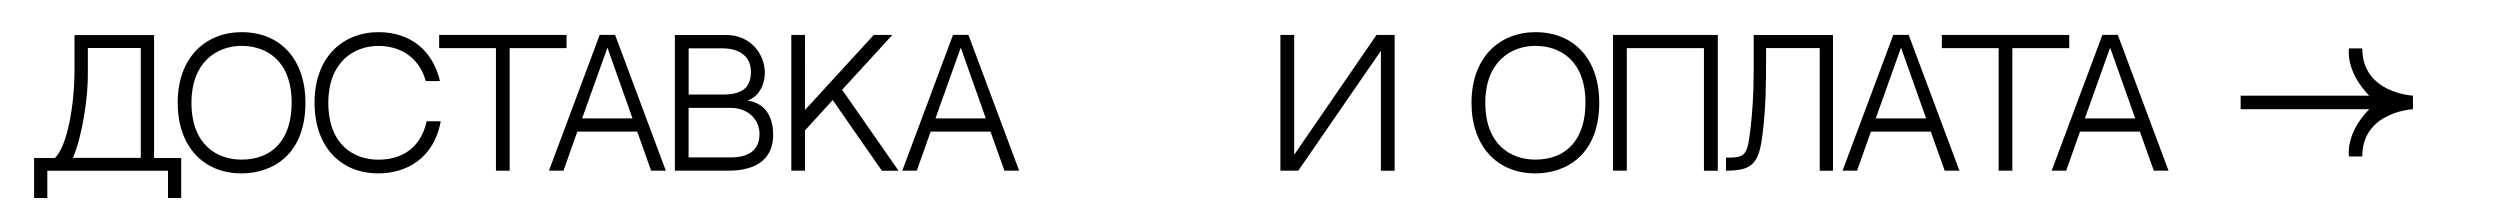 <?xml version="1.0" encoding="UTF-8"?> <!-- Generator: Adobe Illustrator 22.1.0, SVG Export Plug-In . SVG Version: 6.00 Build 0) --> <svg xmlns="http://www.w3.org/2000/svg" xmlns:xlink="http://www.w3.org/1999/xlink" id="Слой_1" x="0px" y="0px" viewBox="0 0 3428.8 284.4" style="enable-background:new 0 0 3428.8 284.4;" xml:space="preserve"> <style type="text/css"> .st0{fill:none;} .st1{enable-background:new ;} </style> <g class="st1"> <path d="M248.5,216.7v54.9h-18.1v-37.4H64.9v37.4H46.8v-54.9h28.5c17-16.3,26.4-71.4,26.9-116.9V48.1h109.1v168.6H248.5z M193.1,65.8h-72.6v31.9c0.7,33.8-7.1,86.8-20.4,118.8h93V65.8z"></path> <path d="M418.9,140.9c0,71.4-45.3,96.9-87.6,96.9c-53.2,0-87.6-38-87.6-96.9c0-30,9-55,25.9-72.3c15.5-15.8,37.4-24.5,61.7-24.5 C384.5,44.1,418.9,81.2,418.9,140.9z M400,140.9c0-58-35-78-68.7-78s-68.7,22.1-68.7,78c0,57.6,35,78,68.7,78 C374.3,218.9,400,190.8,400,140.9z"></path> <path d="M604.5,166.2c-9.4,52.2-48.6,71.6-85.5,71.6c-53.2,0-87.6-38-87.6-96.9c0-30,9-55,25.9-72.3c15.5-15.8,37.4-24.5,61.7-24.5 c43.7,0,74.7,25,84.4,67.1h-19.4C574,75.9,546.1,63,519,63c-33.7,0-68.7,22.1-68.7,78c0,57.6,35,78,68.7,78 c35.1,0,58.7-18.7,66.2-52.7H604.5z"></path> <path d="M699,66v168.1h-18.8V66h-77.9V47.9h174.7V66H699z"></path> <path d="M791.8,180.5l-19,53.6h-19.9l69.6-186.3h21.1l69.6,186.3h-20.2L874,180.5H791.8z M798.4,162.4h69.1l-34.4-97.1L798.4,162.4 z"></path> <path d="M1060.4,185c0,29.5-18.7,49.1-61.8,49.1h-73V48h70.5c32.5,0,52.9,25.2,52.9,52.3c0,12.2-5.7,31.3-23.7,37.6 C1052.8,142,1060.4,164.4,1060.4,185z M944.5,66.3v63.4c14.7,0,34.6,0,45.9,0c25.7,0,39.5-7.7,39.5-31.3 c0-18.8-12.9-32.1-39.3-32.1H944.5z M1041.7,183.6c0-18.8-14.8-35.7-40.2-35.7h-57.1v68h57.6 C1025.7,215.9,1041.7,206.9,1041.7,183.6z"></path> <path d="M1198.4,47.9h25.5l-68.9,75.2l77.4,111.1h-22.9l-67.4-97l-38,41.6v55.3h-18.8V47.9h18.8l-0.1,103L1198.4,47.9z"></path> <path d="M1276.4,180.5l-19,53.6h-19.9l69.6-186.3h21.1l69.6,186.3h-20.2l-19.1-53.6H1276.4z M1283,162.4h69.1l-34.4-97.1 L1283,162.4z"></path> <path d="M1780.6,234.1h-24.5V47.9h18.9v164.4l112.9-164.4h24.9v186.3h-18.9l0-164.5L1780.6,234.1z"></path> <path d="M2193.4,140.9c0,71.4-45.3,96.9-87.6,96.9c-53.2,0-87.6-38-87.6-96.9c0-30,9-55,25.9-72.3c15.5-15.8,37.4-24.5,61.7-24.5 C2159,44.1,2193.4,81.2,2193.4,140.9z M2174.5,140.9c0-58-35-78-68.7-78s-68.7,22.1-68.7,78c0,57.6,35,78,68.7,78 C2148.8,218.9,2174.5,190.8,2174.5,140.9z"></path> <path d="M2337,66h-105.8v168.1h-18.9V47.9h143.7v186.3H2337V66z"></path> <path d="M2422.2,65.9v10.6c0,39.6-0.2,70.4-4.8,107.2c-4.8,40.5-13.8,50.4-50.2,50.4c0,0,0-14.5,0-17.9c27.6,0,29.5-2.3,34.1-44 c1.8-16.1,3.9-41.7,3.9-72.5V48H2514v186.2h-18.2V65.9H2422.2z"></path> <path d="M2566,180.5l-19,53.6h-19.9l69.6-186.3h21.1l69.6,186.3h-20.2l-19.1-53.6H2566z M2572.6,162.4h69.1l-34.4-97.1 L2572.6,162.4z"></path> <path d="M2760,66v168.1h-18.8V66h-77.9V47.9h174.7V66H2760z"></path> <path d="M2852.8,180.5l-19,53.6h-19.9l69.6-186.3h21.1l69.6,186.3h-20.2l-19.1-53.6H2852.8z M2859.4,162.4h69.1l-34.4-97.1 L2859.4,162.4z"></path> <path d="M3309.4,131.2v18.6c0,0-69.5,3.2-69.5,64.8h-18.2c0,0-5.7-30.5,27.7-64.8l0,0h-176.3v-18.6h176.3 c-33.3-34.3-27.7-64.8-27.7-64.8h18.2C3239.9,127.9,3309.4,131.2,3309.4,131.2L3309.4,131.2z"></path> </g> </svg> 